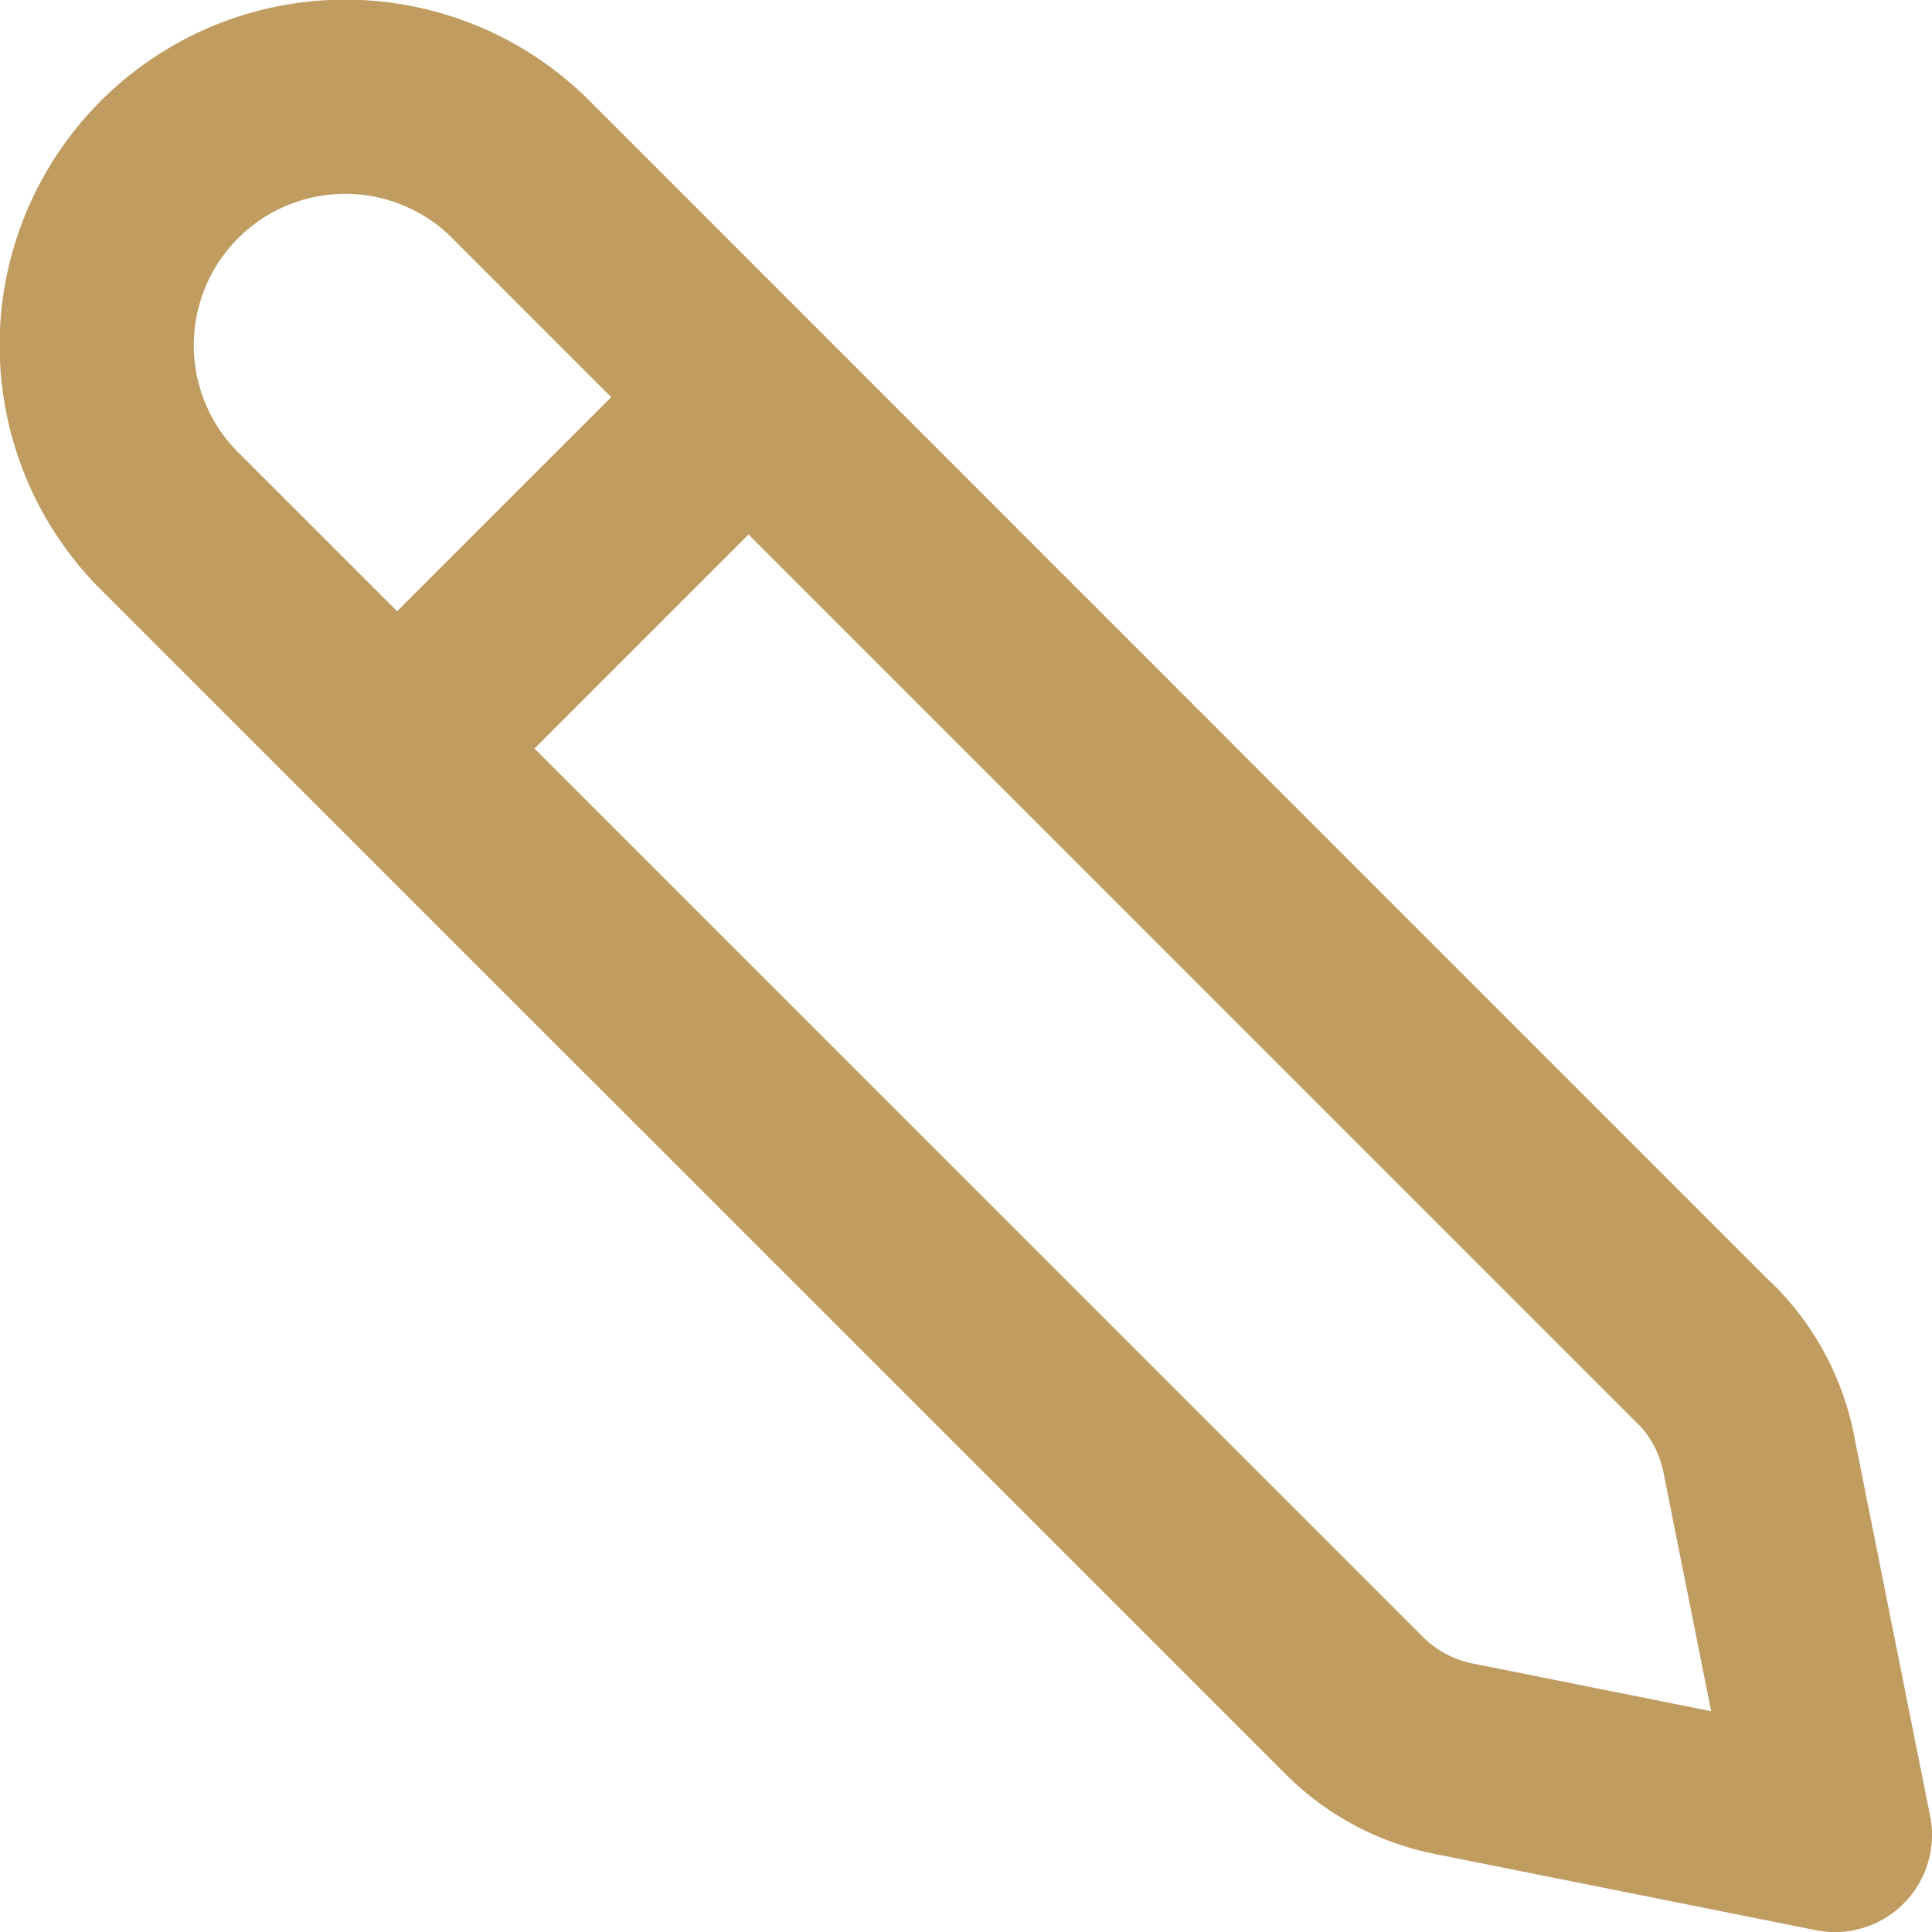 <?xml version="1.0" encoding="UTF-8"?> <svg xmlns="http://www.w3.org/2000/svg" width="29.85" height="29.852" viewBox="0 0 29.85 29.852"><g id="Icon_akar-pencil" data-name="Icon akar-pencil" transform="translate(1.5 1.501)"><path id="Tracé_205" data-name="Tracé 205" d="M29.351,24.073,10.995,5.715a3.84,3.84,0,0,0-5.43,5.429L23.924,29.5a3,3,0,0,0,1.533.821L31.35,31.5l-1.179-5.9a3,3,0,0,0-.821-1.533Z" transform="translate(-4.5 -4.65)" fill="none" stroke="#c09c60" stroke-linecap="round" stroke-linejoin="round" stroke-width="3"></path><path id="Tracé_206" data-name="Tracé 206" d="M26.25,9.75l-4.5,4.5" transform="translate(-16.65 -4.65)" fill="none" stroke="#c09c60" stroke-width="3"></path></g></svg> 